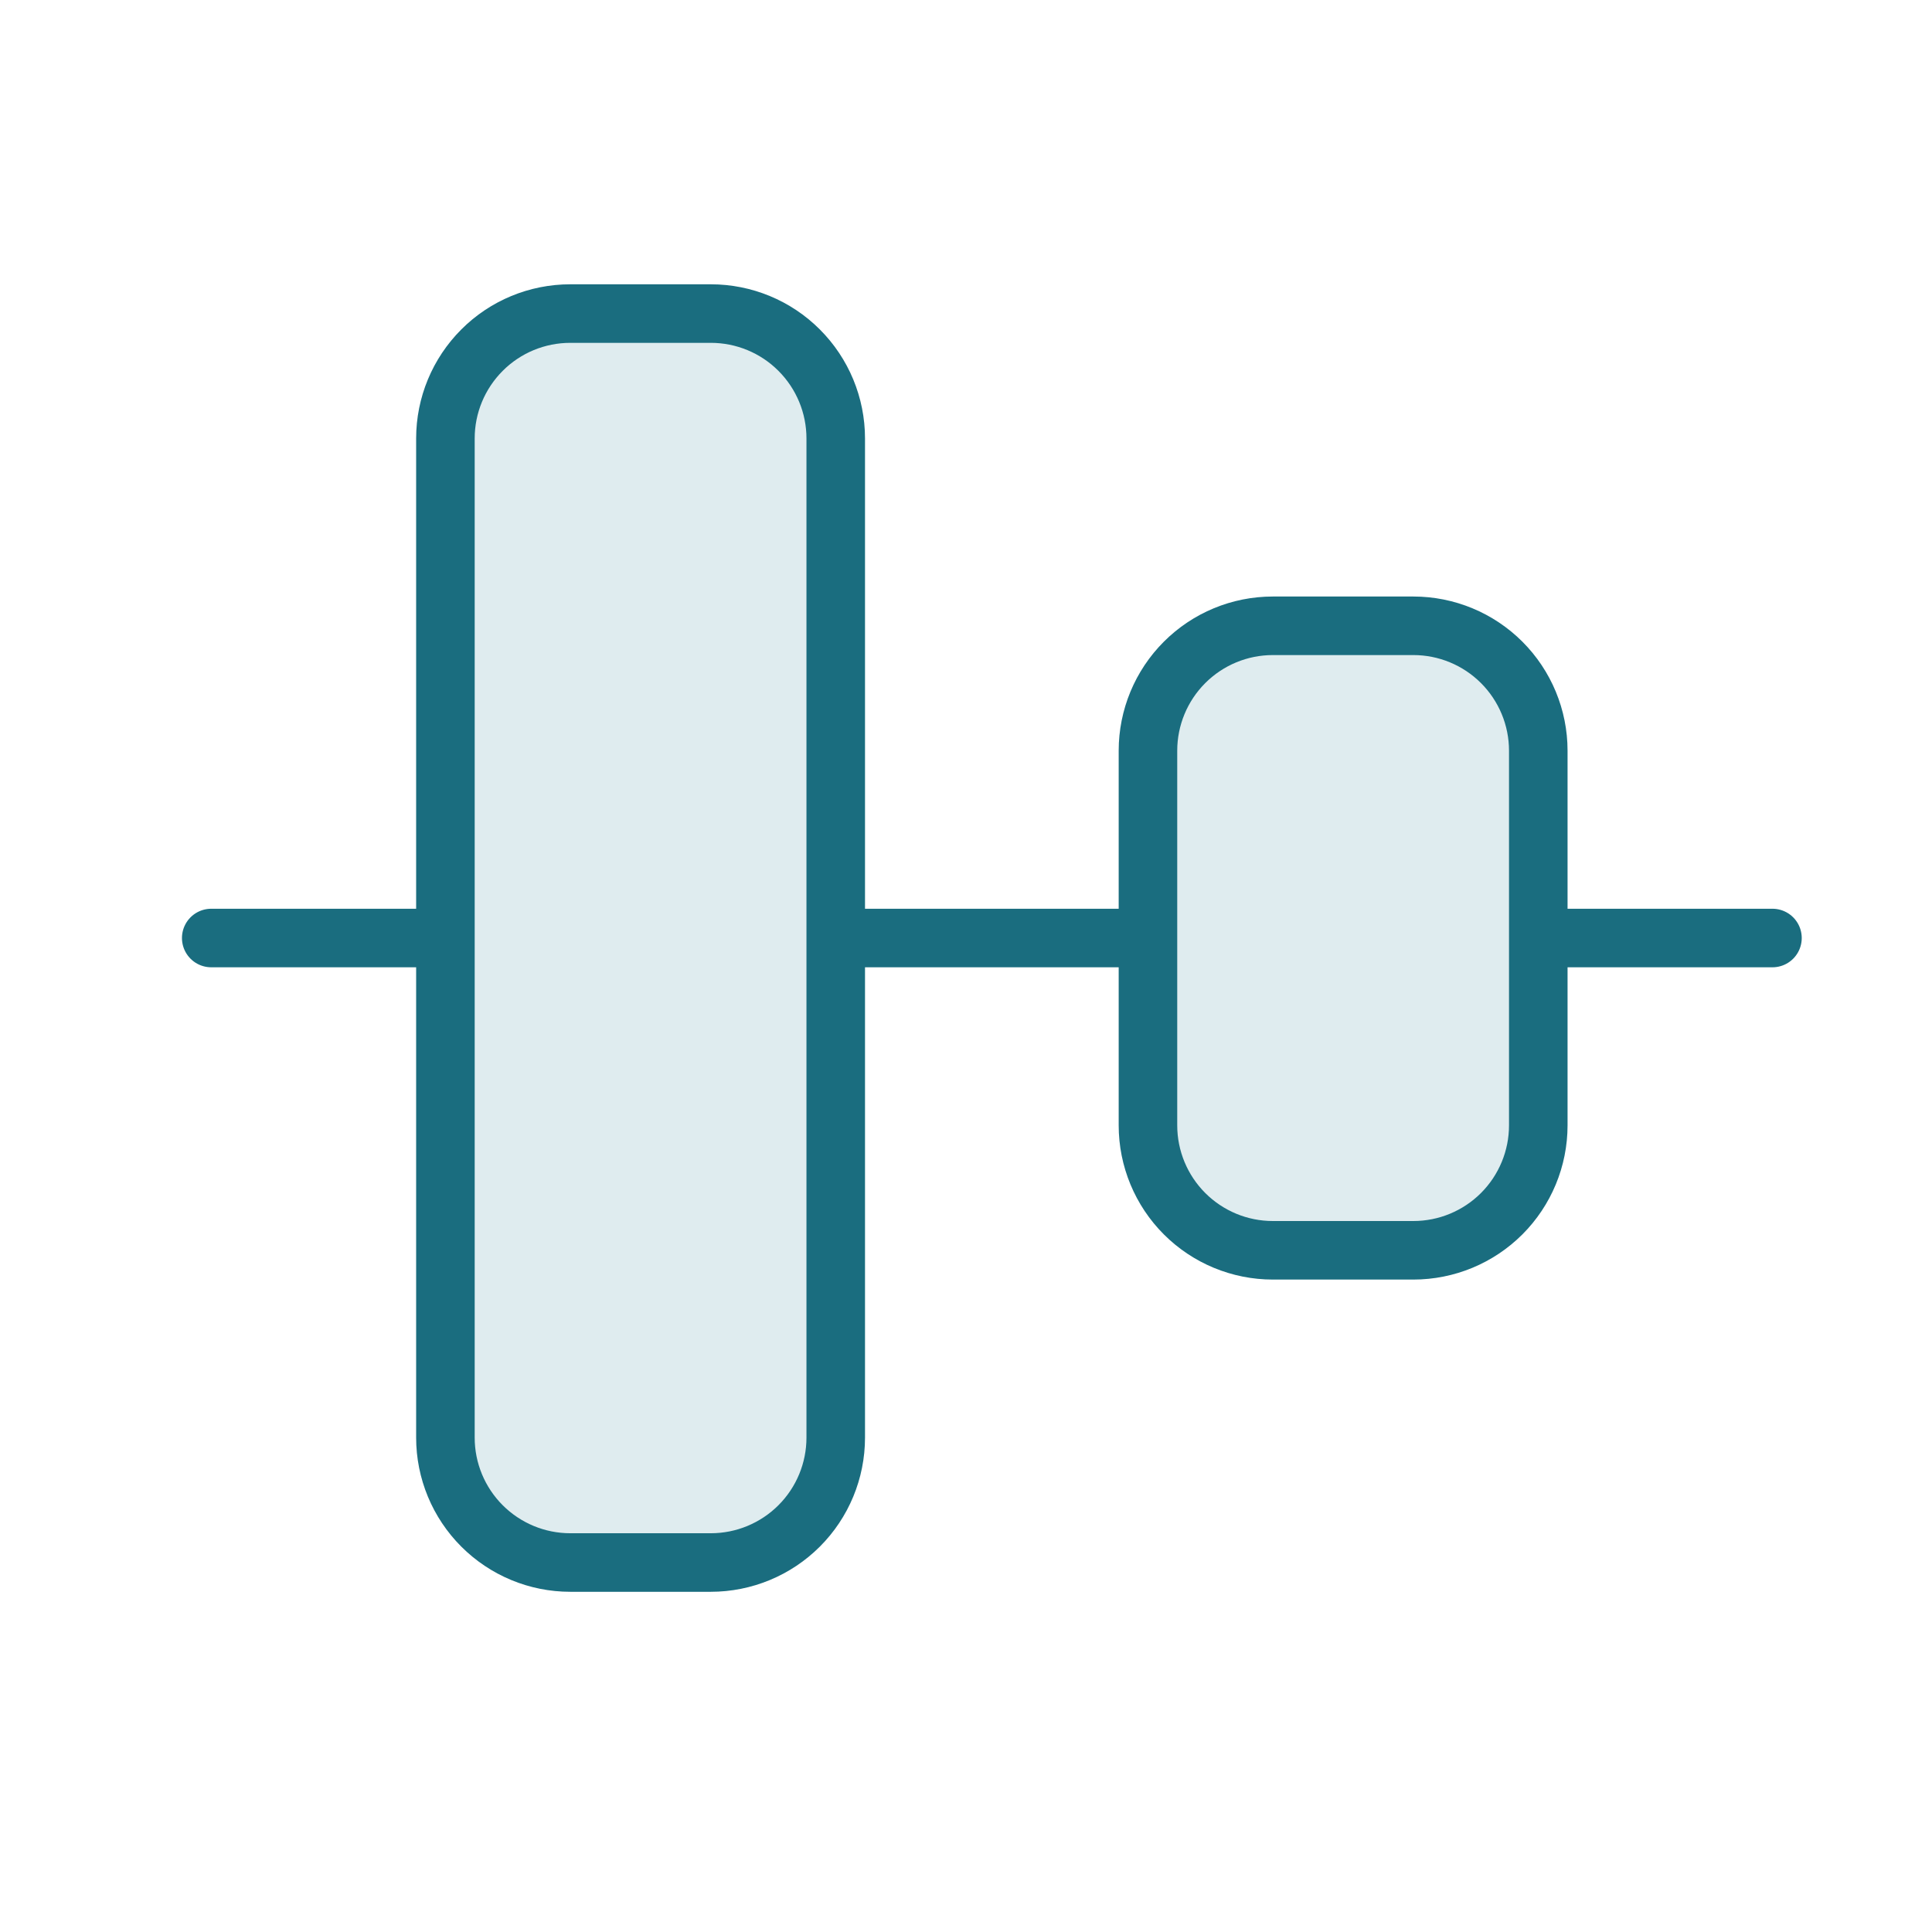 <?xml version="1.0" encoding="UTF-8"?>
<svg xmlns="http://www.w3.org/2000/svg" width="33" height="33" viewBox="0 0 33 33" fill="none">
  <path d="M24.141 10.689H21.741C21.175 10.689 20.633 10.914 20.233 11.314C19.833 11.714 19.608 12.257 19.608 12.822V19.222C19.608 19.788 19.833 20.331 20.233 20.731C20.633 21.131 21.175 21.356 21.741 21.356H24.141C24.707 21.356 25.25 21.131 25.65 20.731C26.05 20.331 26.275 19.788 26.275 19.222V12.822C26.275 12.257 26.05 11.714 25.65 11.314C25.25 10.914 24.707 10.689 24.141 10.689ZM12.141 5.356H9.741C9.175 5.356 8.633 5.58 8.233 5.981C7.833 6.381 7.608 6.923 7.608 7.489V24.556C7.608 25.122 7.833 25.664 8.233 26.064C8.633 26.464 9.175 26.689 9.741 26.689H12.141C12.707 26.689 13.25 26.464 13.65 26.064C14.05 25.664 14.275 25.122 14.275 24.556V7.489C14.275 6.923 14.05 6.381 13.65 5.981C13.25 5.58 12.707 5.356 12.141 5.356Z" fill="#388697" fill-opacity="0.16"></path>
  <path d="M3.608 16.022H7.608M26.275 16.022H30.275M14.275 16.022H19.608M21.741 10.689H24.141C24.707 10.689 25.25 10.914 25.65 11.314C26.05 11.714 26.275 12.257 26.275 12.822V19.222C26.275 19.788 26.05 20.331 25.65 20.731C25.25 21.131 24.707 21.356 24.141 21.356H21.741C21.175 21.356 20.633 21.131 20.233 20.731C19.833 20.331 19.608 19.788 19.608 19.222V12.822C19.608 12.257 19.833 11.714 20.233 11.314C20.633 10.914 21.175 10.689 21.741 10.689ZM9.741 5.356H12.141C12.707 5.356 13.25 5.58 13.65 5.981C14.05 6.381 14.275 6.923 14.275 7.489V24.556C14.275 25.122 14.05 25.664 13.65 26.064C13.25 26.464 12.707 26.689 12.141 26.689H9.741C9.175 26.689 8.633 26.464 8.233 26.064C7.833 25.664 7.608 25.122 7.608 24.556V7.489C7.608 6.923 7.833 6.381 8.233 5.981C8.633 5.58 9.175 5.356 9.741 5.356Z" stroke="#1A6D7F" stroke-miterlimit="10" stroke-linecap="round" stroke-linejoin="round"></path>
</svg>
